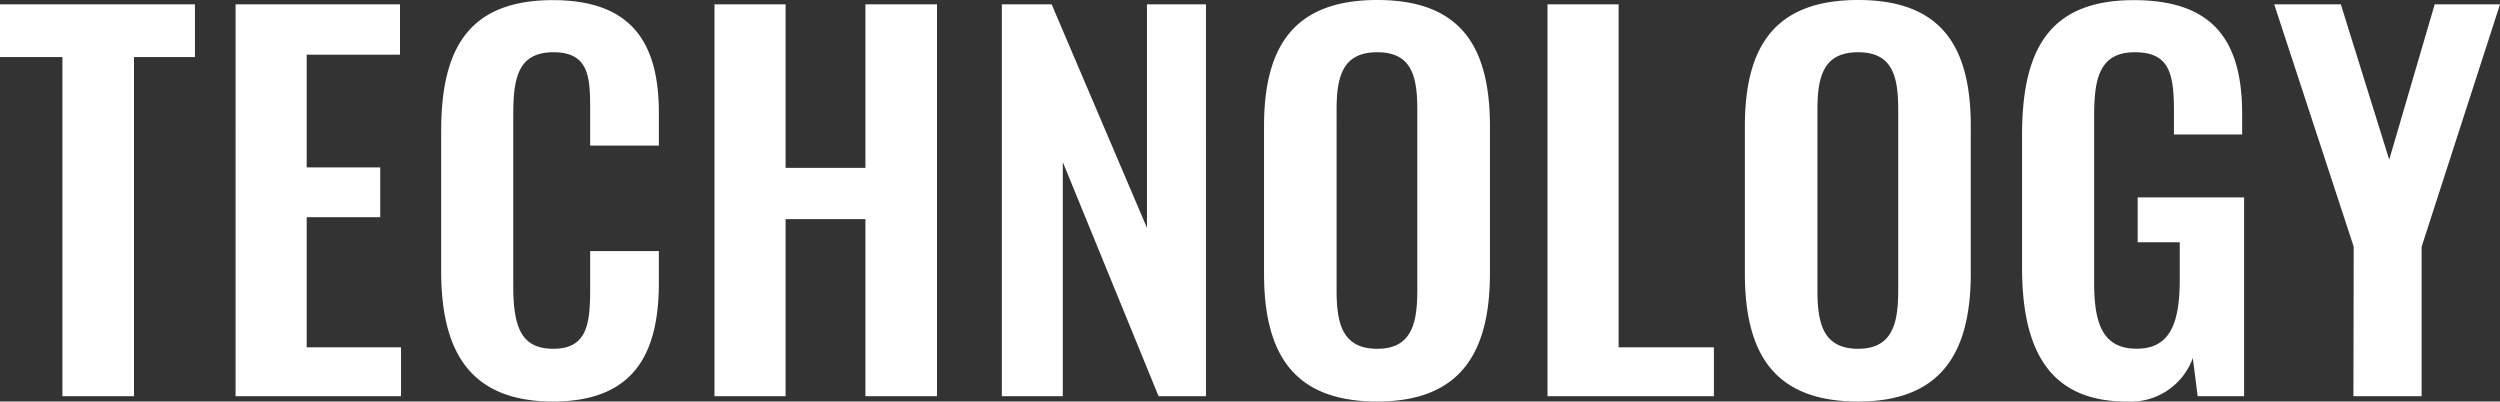 <svg xmlns="http://www.w3.org/2000/svg" width="72.352" height="11.62"><rect width="100%" height="100%" fill="#333333" stroke="none"/><path d="M1.806 11.466h2.072V1.652h1.764V.126H0v1.526h1.806Zm5.012 0h4.788v-1.414h-2.73V6.286h2.128V4.844H8.876V1.582h2.7V.126H6.818Zm9.184.154c2.394 0 3.066-1.442 3.066-3.444v-.91H17.08v1.022c0 1.008-.042 1.806-1.064 1.806-.91 0-1.162-.588-1.162-1.82V3.36c0-1.036.1-1.848 1.162-1.848s1.064.77 1.064 1.722v.98h1.988v-.948c0-1.974-.742-3.262-3.066-3.262-2.492 0-3.234 1.47-3.234 3.794v4.046c0 2.208.742 3.776 3.234 3.776Zm4.676-.154h2.058V6.342h2.31v5.124h2.072V.126h-2.072v4.732h-2.31V.126h-2.058Zm8.316 0h1.764V4.69l2.772 6.776h1.372V.126h-1.708v6.468L30.436.126h-1.442Zm10.864.154c2.422 0 3.262-1.428 3.262-3.71V3.654c0-2.3-.84-3.654-3.262-3.654s-3.276 1.358-3.276 3.654V7.91c0 2.296.826 3.71 3.276 3.71Zm0-1.526c-1.022 0-1.176-.756-1.176-1.694V3.178c0-.952.168-1.666 1.176-1.666s1.16.714 1.16 1.666V8.4c0 .938-.152 1.694-1.16 1.694Zm4.928 1.372h4.816v-1.414h-2.758V.126h-2.058Zm8.988.154c2.422 0 3.262-1.428 3.262-3.71V3.654c0-2.3-.84-3.654-3.262-3.654s-3.276 1.358-3.276 3.654V7.91c0 2.296.826 3.71 3.276 3.71Zm0-1.526c-1.022 0-1.176-.756-1.176-1.694V3.178c0-.952.168-1.666 1.176-1.666s1.162.714 1.162 1.666V8.4c0 .938-.154 1.694-1.162 1.694Zm7.77 1.526a1.911 1.911 0 0 0 1.918-1.26l.14 1.106h1.344V5.712h-3.08v1.3h1.218v1.064c0 1.232-.252 2.016-1.246 2.016s-1.232-.742-1.232-1.918V3.43c0-1.036.084-1.918 1.176-1.918 1.022 0 1.134.644 1.134 1.736v.644h1.974v-.588c0-2.1-.812-3.3-3.136-3.3-2.492 0-3.234 1.484-3.234 3.92v3.808c-.002 2.39.784 3.888 3.024 3.888Zm6.566-.154h1.974V7.14L72.352.126h-1.89L69.146 4.62l-1.4-4.494h-1.928l2.3 7.014Z" fill="#fff"/></svg>